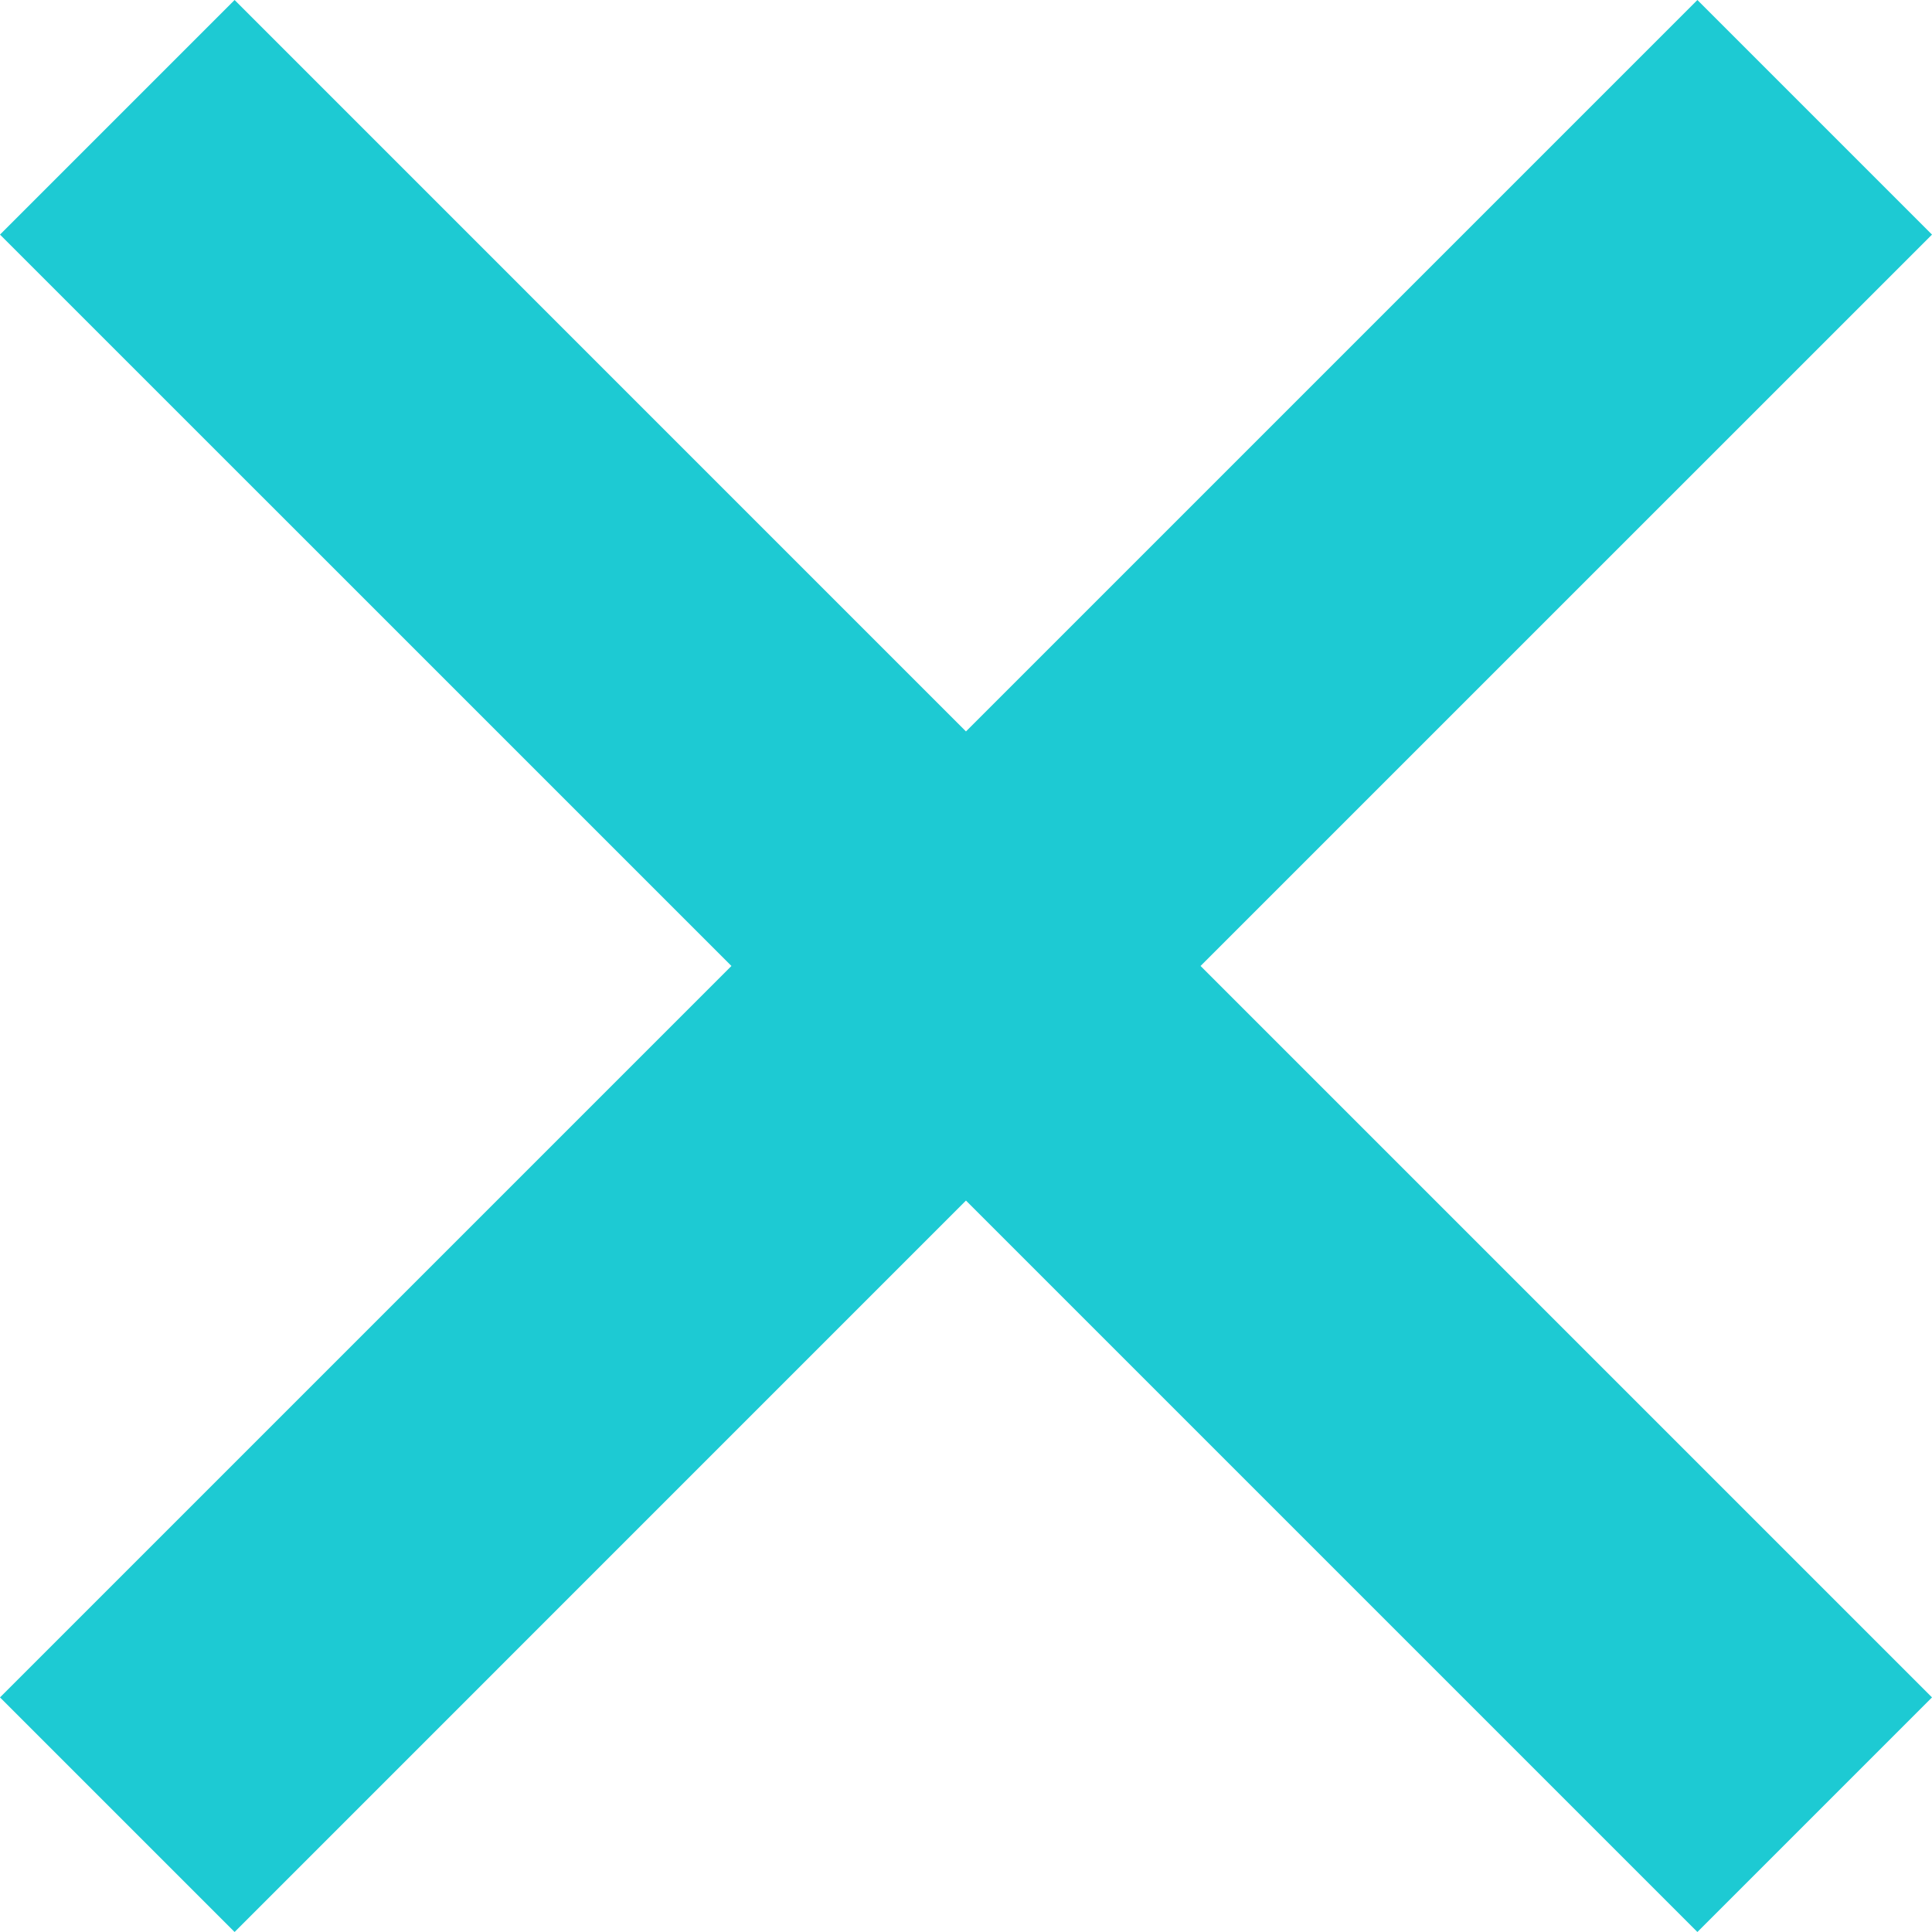 <?xml version="1.0" encoding="UTF-8"?>
<svg width="25.167px" height="25.167px" viewBox="0 0 25.167 25.167" version="1.1" xmlns="http://www.w3.org/2000/svg" xmlns:xlink="http://www.w3.org/1999/xlink">
    <title>close_FILL0_wght700_GRAD0_opsz40</title>
    <g id="Page-1" stroke="none" stroke-width="1" fill="none" fill-rule="evenodd">
        <g id="close_FILL0_wght700_GRAD0_opsz40" transform="translate(-0, 0)" fill="#1DCAD3" fill-rule="nonzero">
            <polygon id="Path" points="3.056 25.167 0 22.111 9.528 12.583 0 3.056 3.056 0 12.583 9.528 22.111 0 25.167 3.056 15.639 12.583 25.167 22.111 22.111 25.167 12.583 15.639"></polygon>
        </g>
    </g>
</svg>